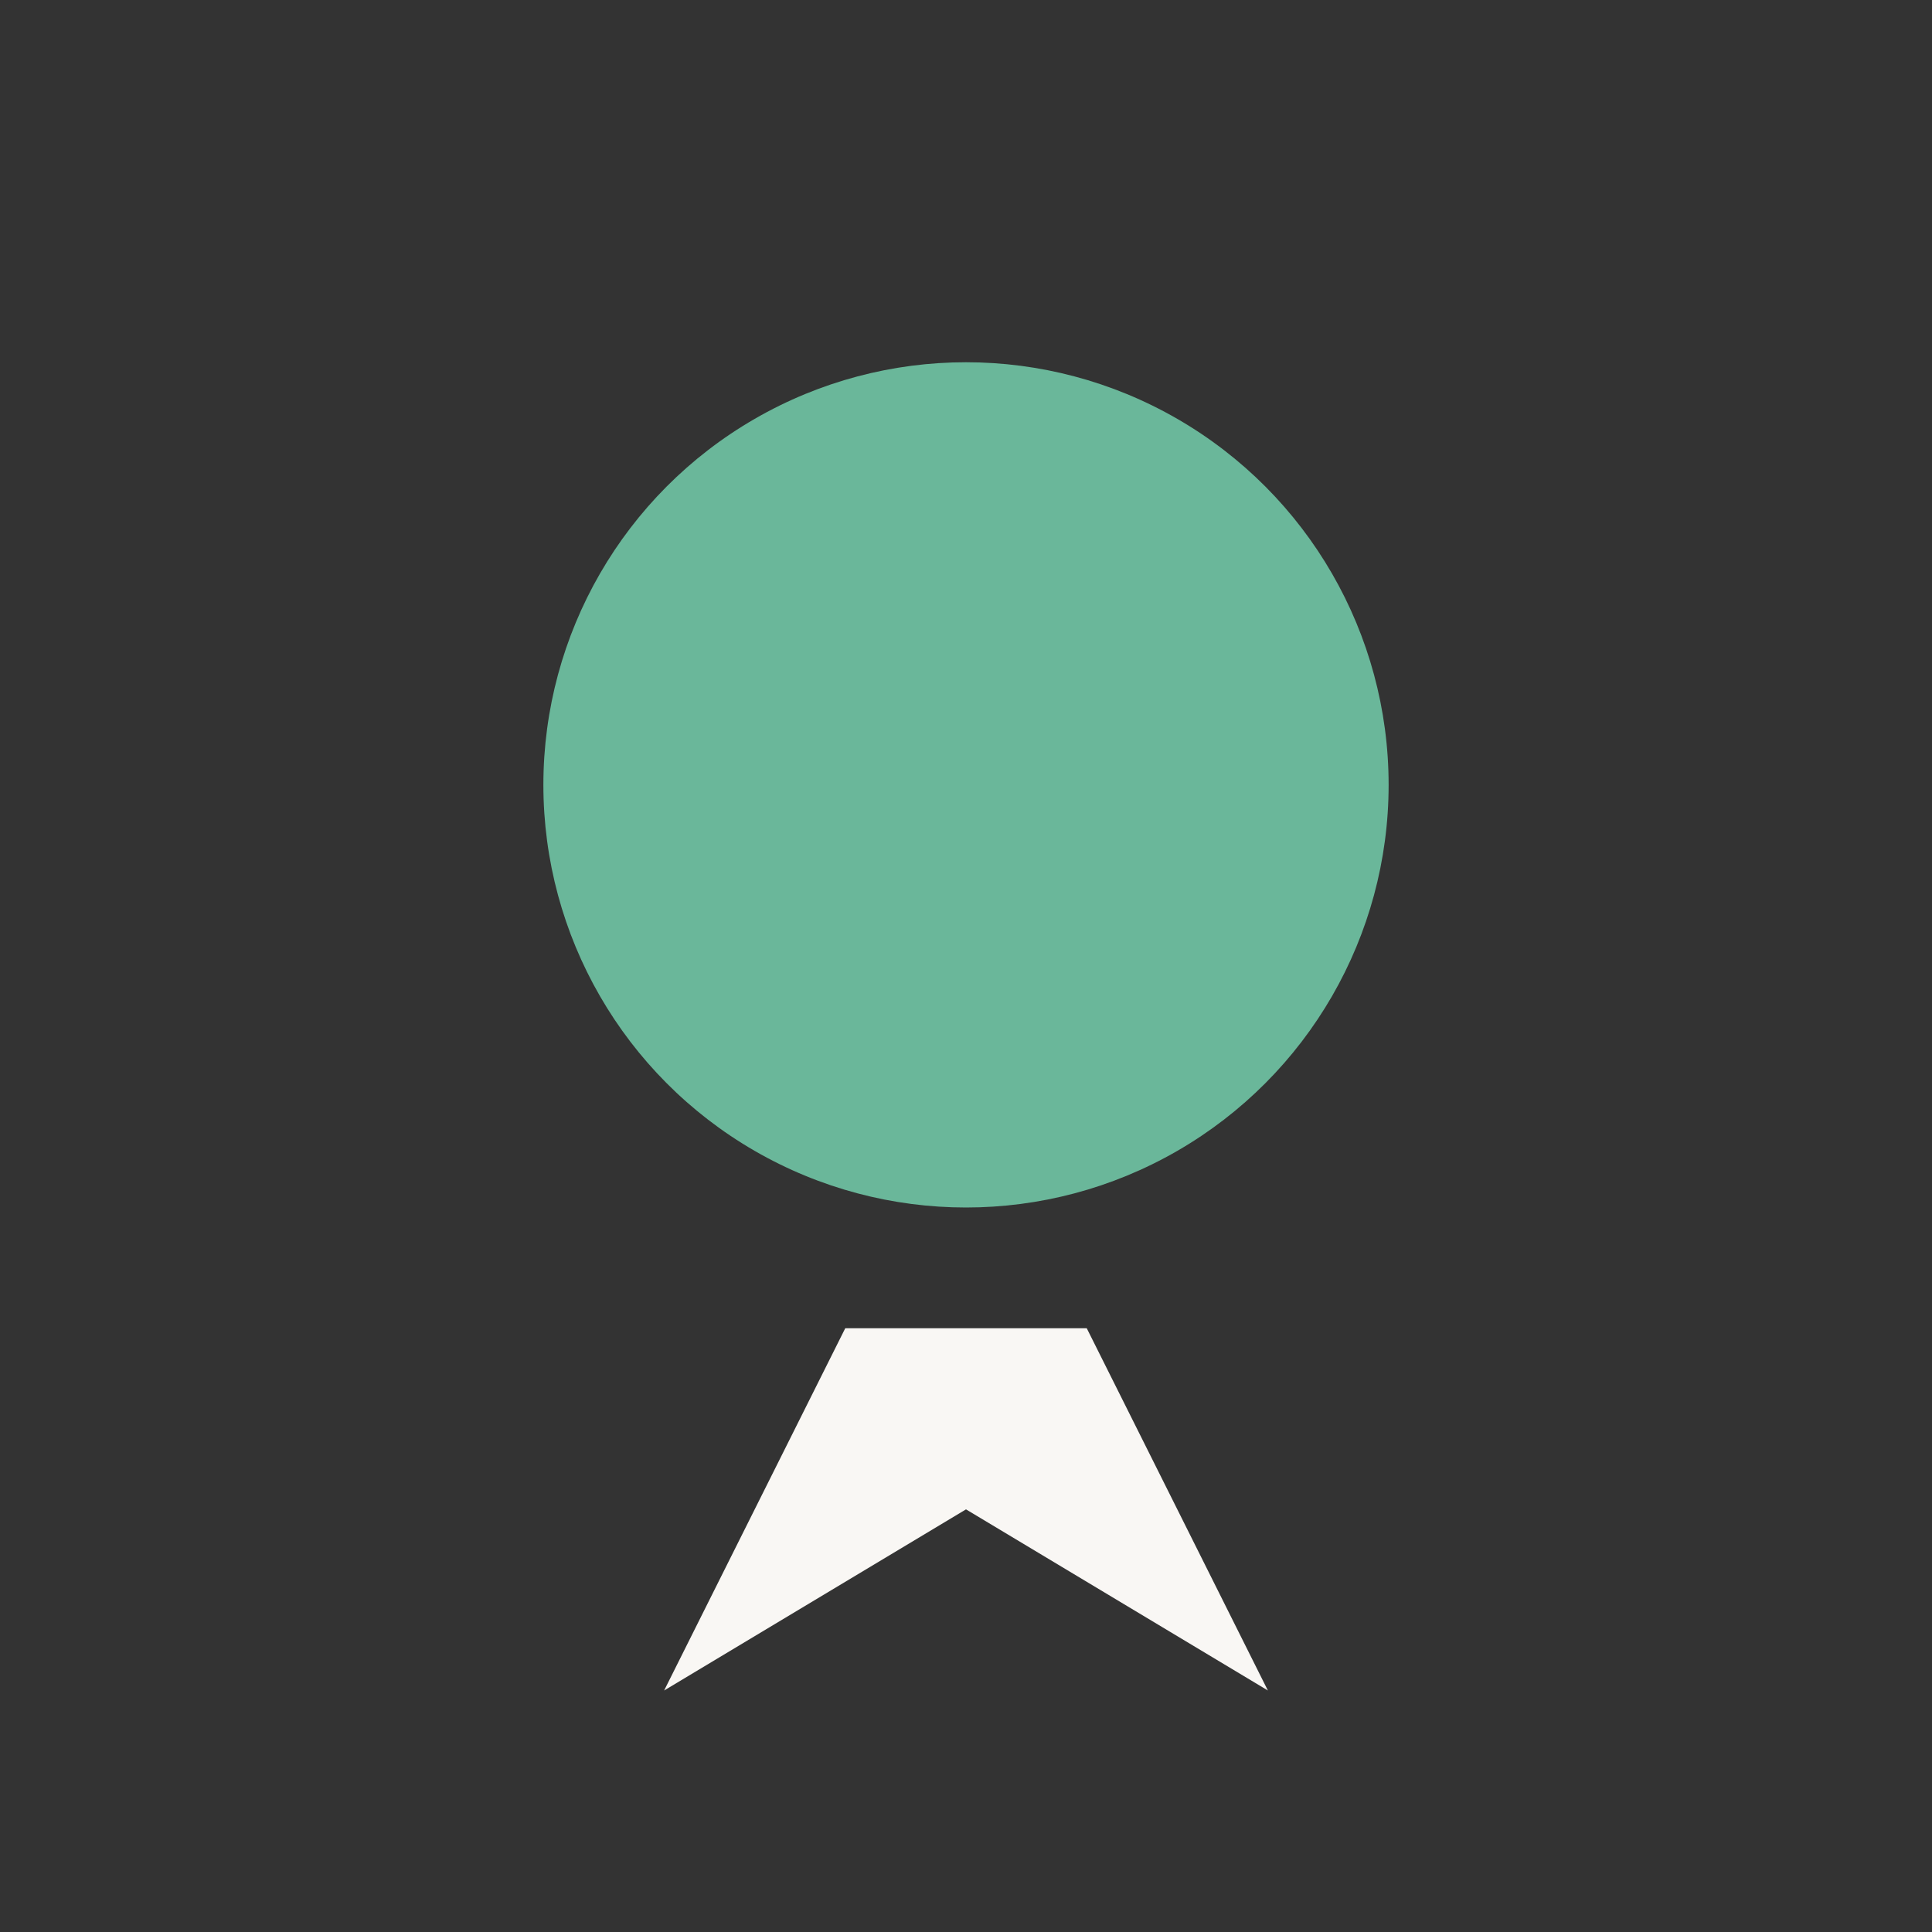 <?xml version="1.0" encoding="UTF-8"?>
<svg xmlns="http://www.w3.org/2000/svg" width="32" height="32" viewBox="0 0 32 32"><rect x="0" y="0" width="32" height="32" fill="#333333" stroke="none"/><circle cx="16" cy="13" r="7" fill="#6AB79A"/><path d="M14 22l-3 6 5-3 5 3-3-6" fill="#F9F7F4"/></svg>